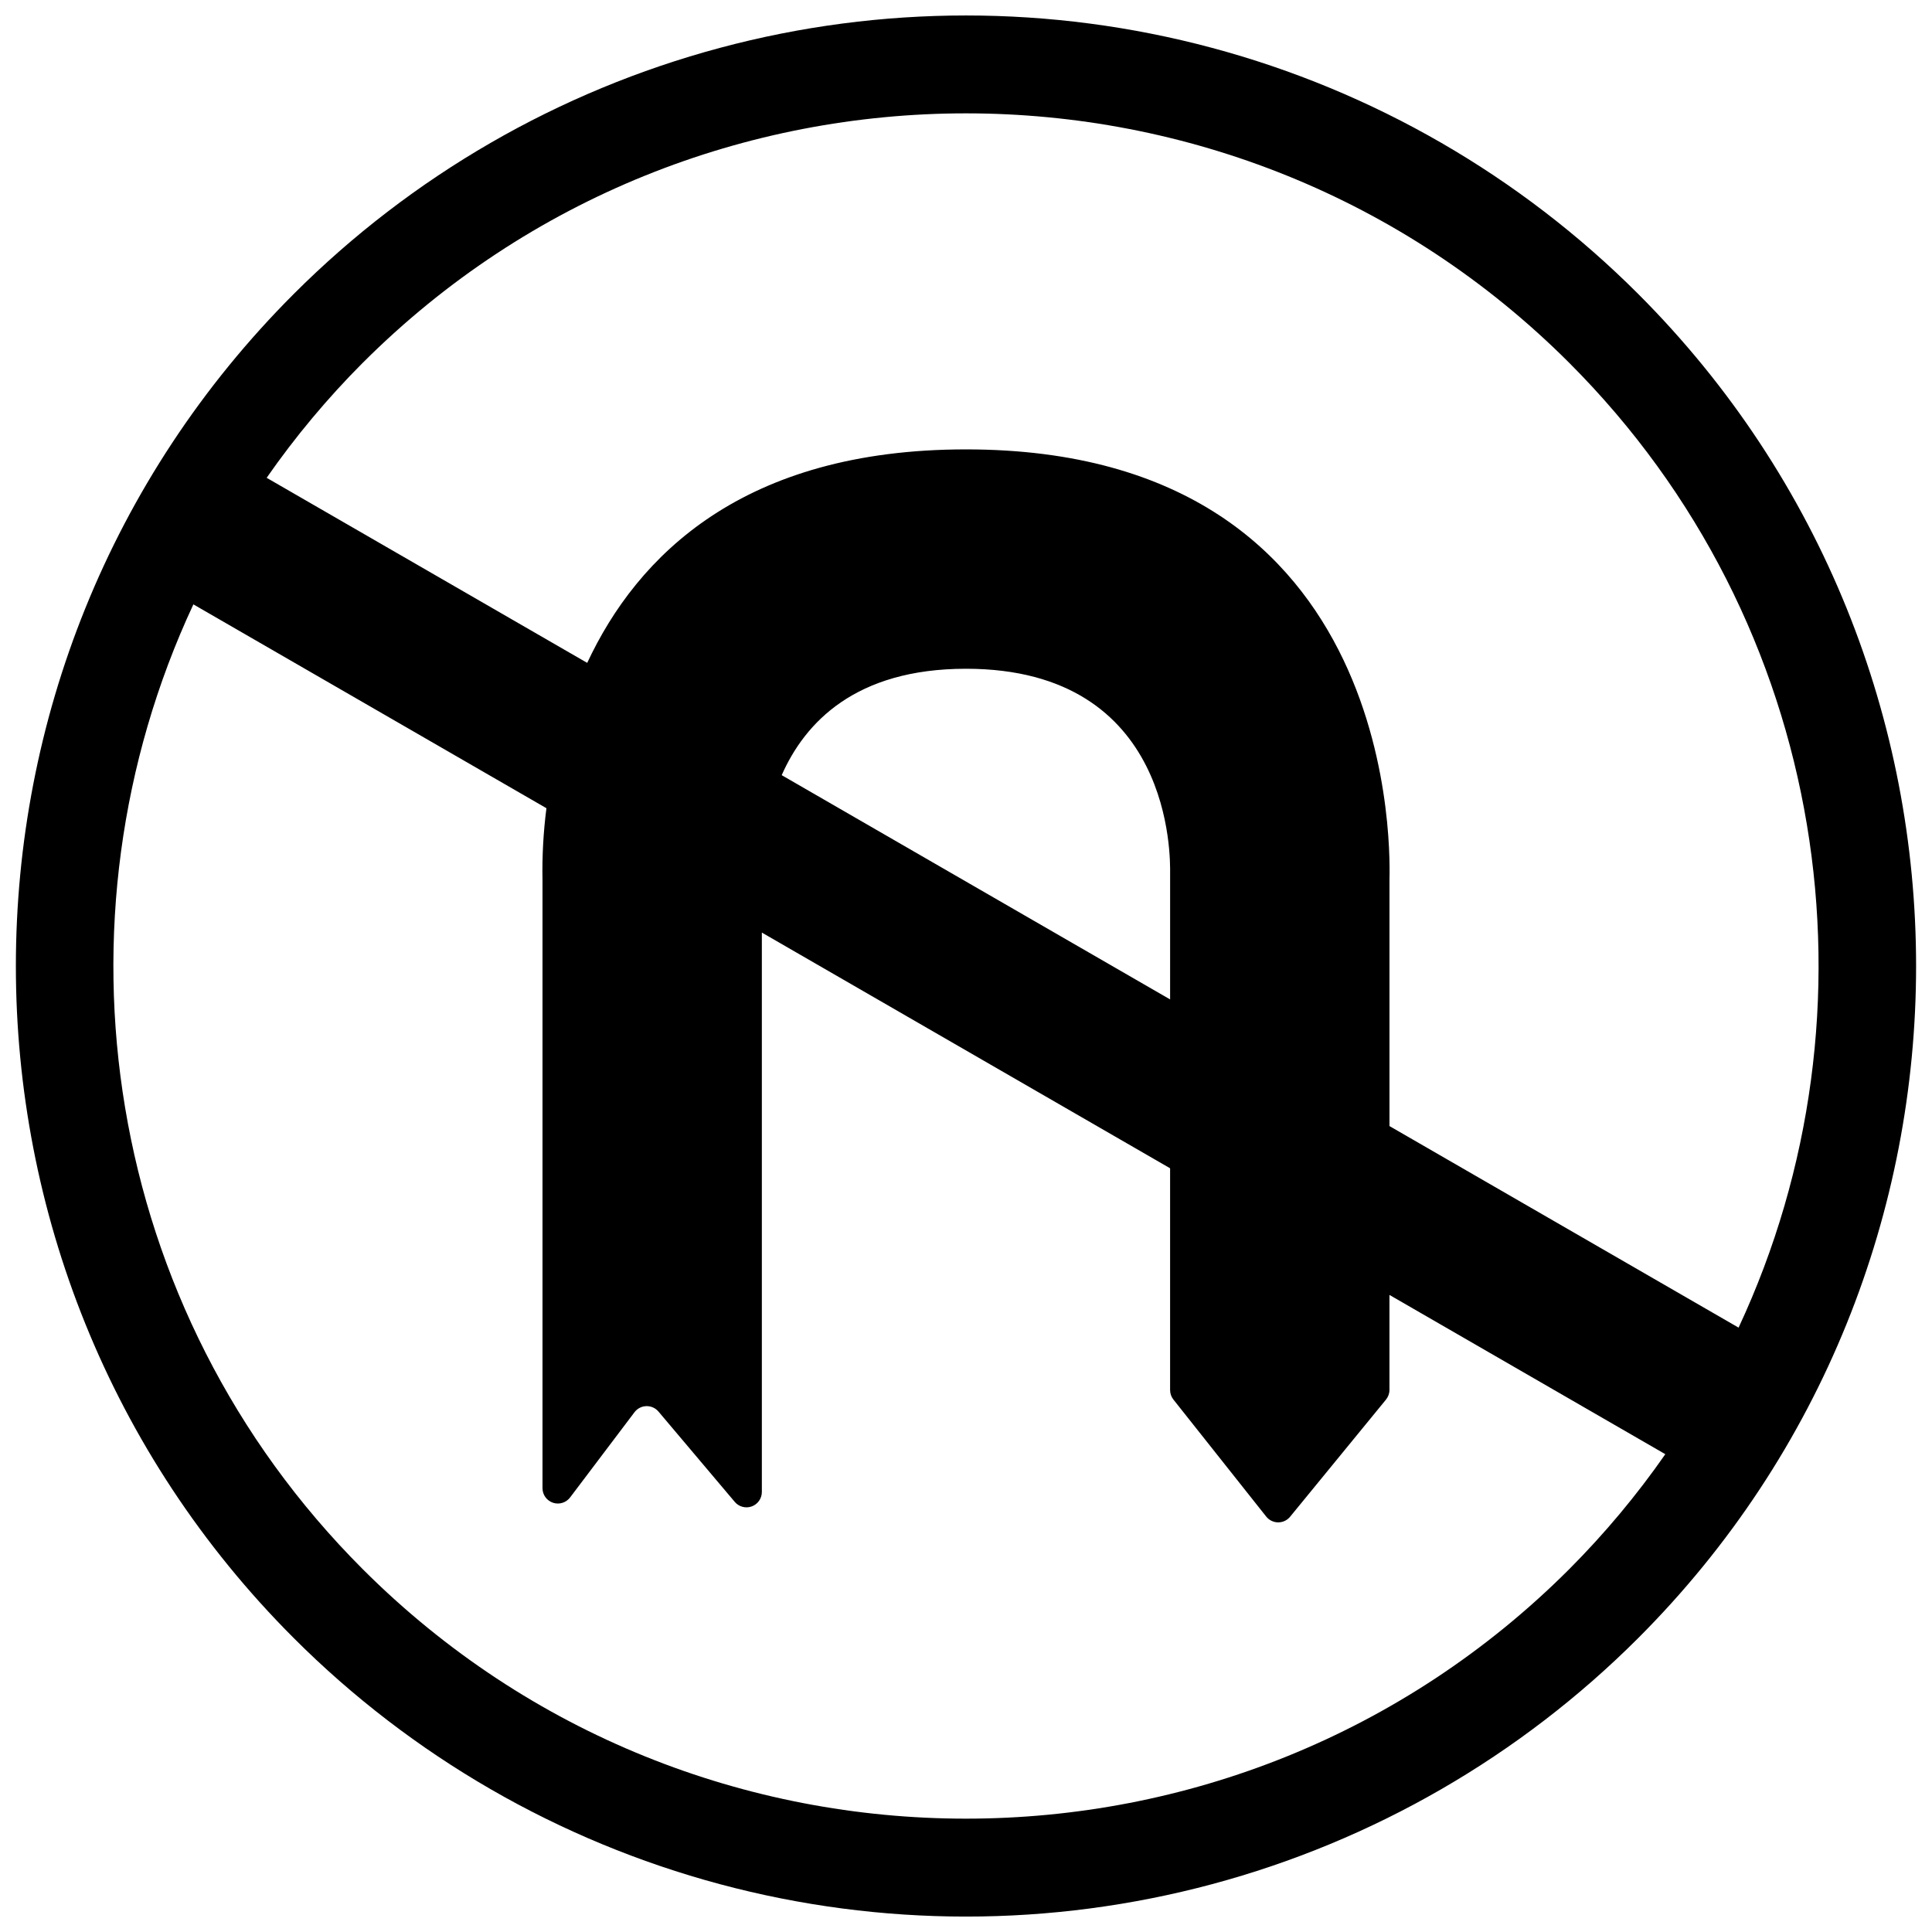 <?xml version="1.0" encoding="UTF-8"?>
<!-- Uploaded to: SVG Repo, www.svgrepo.com, Generator: SVG Repo Mixer Tools -->
<svg width="800px" height="800px" version="1.1" viewBox="144 144 512 512" xmlns="http://www.w3.org/2000/svg">
 <defs>
  <clipPath id="a">
   <path d="m148.09 148.09h503.81v503.81h-503.81z"/>
  </clipPath>
 </defs>
 <g clip-path="url(#a)">
  <path d="m578.12 221.88c-31.266-31.266-70.215-53.754-112.93-65.199-42.711-11.441-87.684-11.441-130.39 0-42.711 11.445-81.66 33.934-112.93 65.199-98.219 98.219-98.219 258.03 0 356.25 31.266 31.27 70.215 53.754 112.93 65.199 42.711 11.445 87.684 11.445 130.39 0 42.711-11.445 81.66-33.93 112.93-65.199 98.219-98.215 98.219-258.03 0-356.25zm-337.98 18.266c88.148-88.141 231.57-88.141 319.71 0 69.023 69.027 83.977 171.96 44.891 255.69l-92.516-53.414v-65.148c0-3.551 4.844-114.18-112.23-114.18-59.105 0-87.113 28.195-100.38 56.578l-84.949-49.047c7.582-10.891 16.105-21.09 25.473-30.484zm213.95 168.71-102.93-59.43c6.148-13.918 19.504-28.199 48.84-28.199 55.172 0 54.094 50.543 54.094 54.094zm105.76 151c-88.148 88.141-231.57 88.141-319.71 0-69.023-69.027-83.977-171.96-44.891-255.69l93.566 54.02h-0.004c-0.816 6.328-1.168 12.707-1.043 19.086v161.11c0 1.746 1.117 3.301 2.773 3.859 1.66 0.555 3.488-0.012 4.543-1.406l17.062-22.582c0.746-0.984 1.898-1.582 3.137-1.613 1.238-0.035 2.422 0.496 3.223 1.441l20.211 23.934v0.004c1.102 1.305 2.902 1.781 4.508 1.195 1.605-0.586 2.672-2.113 2.672-3.824v-148.25l108.19 62.465v58.762c0 0.918 0.309 1.812 0.879 2.531l24.586 31.004c0.766 0.965 1.926 1.531 3.16 1.539 1.23 0.012 2.402-0.539 3.18-1.492l25.406-31.039c0.594-0.727 0.922-1.637 0.922-2.578v-25.164l73.105 42.207c-7.582 10.887-16.109 21.086-25.477 30.48z"/>
 </g>
</svg>
